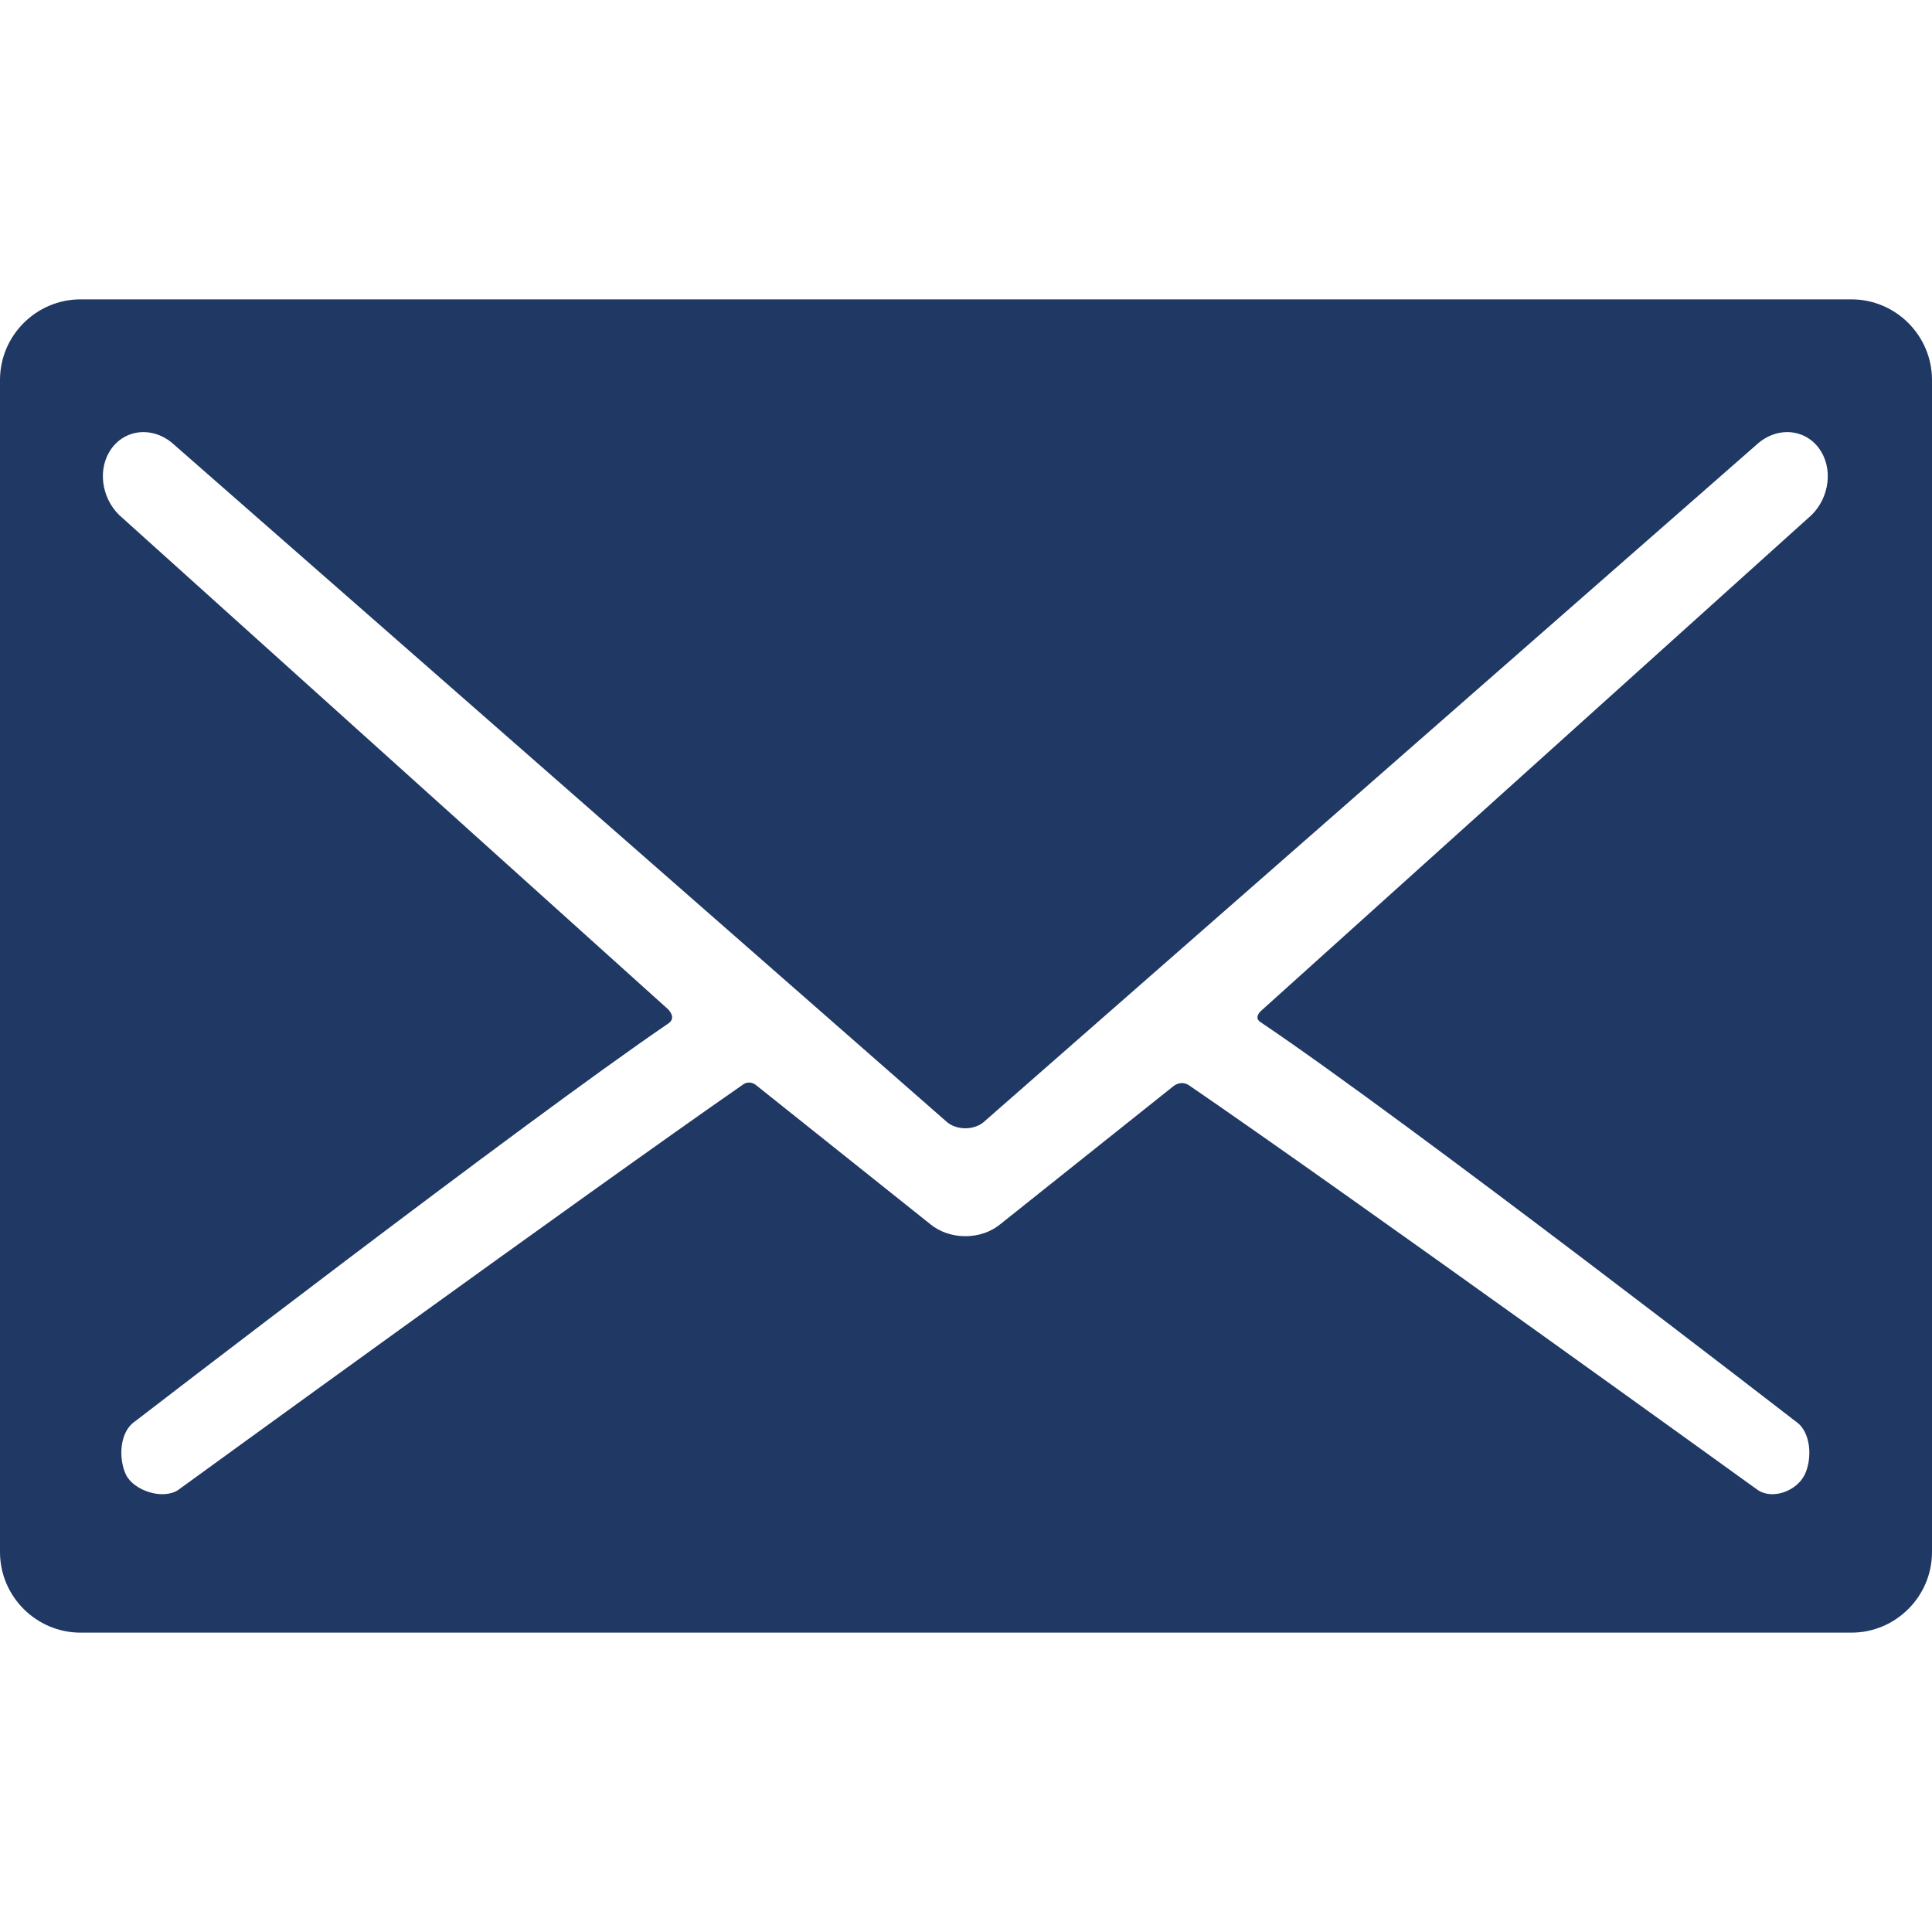 <svg width="20" height="20" viewBox="0 0 20 20" fill="none" xmlns="http://www.w3.org/2000/svg">
<path d="M19.166 3.099H0.834C0.375 3.099 0 3.474 0 3.933V16.067C0 16.526 0.375 16.901 0.834 16.901H19.166C19.625 16.901 20 16.526 20 16.067V3.933C20 3.474 19.625 3.099 19.166 3.099ZM13.046 10.579C14.594 11.622 18.591 14.716 18.591 14.716C18.75 14.824 18.762 15.101 18.682 15.266C18.602 15.431 18.353 15.531 18.194 15.423C18.194 15.423 13.939 12.351 12.31 11.236C12.22 11.175 12.141 11.249 12.141 11.249L10.355 12.673C10.258 12.753 10.129 12.797 9.993 12.797C9.857 12.797 9.729 12.753 9.631 12.673L7.825 11.232C7.825 11.232 7.763 11.178 7.692 11.227C6.083 12.344 1.846 15.423 1.846 15.423C1.687 15.531 1.384 15.431 1.304 15.266C1.225 15.101 1.236 14.824 1.395 14.716C1.395 14.716 5.398 11.632 6.92 10.594C7.007 10.535 6.916 10.448 6.916 10.448L1.271 5.365C1.065 5.197 1.004 4.895 1.131 4.679C1.206 4.55 1.339 4.473 1.485 4.473C1.589 4.473 1.693 4.512 1.779 4.583L9.807 11.619C9.854 11.657 9.922 11.68 9.993 11.68C10.064 11.68 10.132 11.657 10.179 11.619L18.207 4.583C18.293 4.512 18.397 4.473 18.501 4.473C18.648 4.473 18.78 4.55 18.855 4.679C18.982 4.895 18.921 5.197 18.716 5.365L13.056 10.463C13.055 10.464 12.976 10.531 13.046 10.579Z" fill="#203864"/>
</svg>
